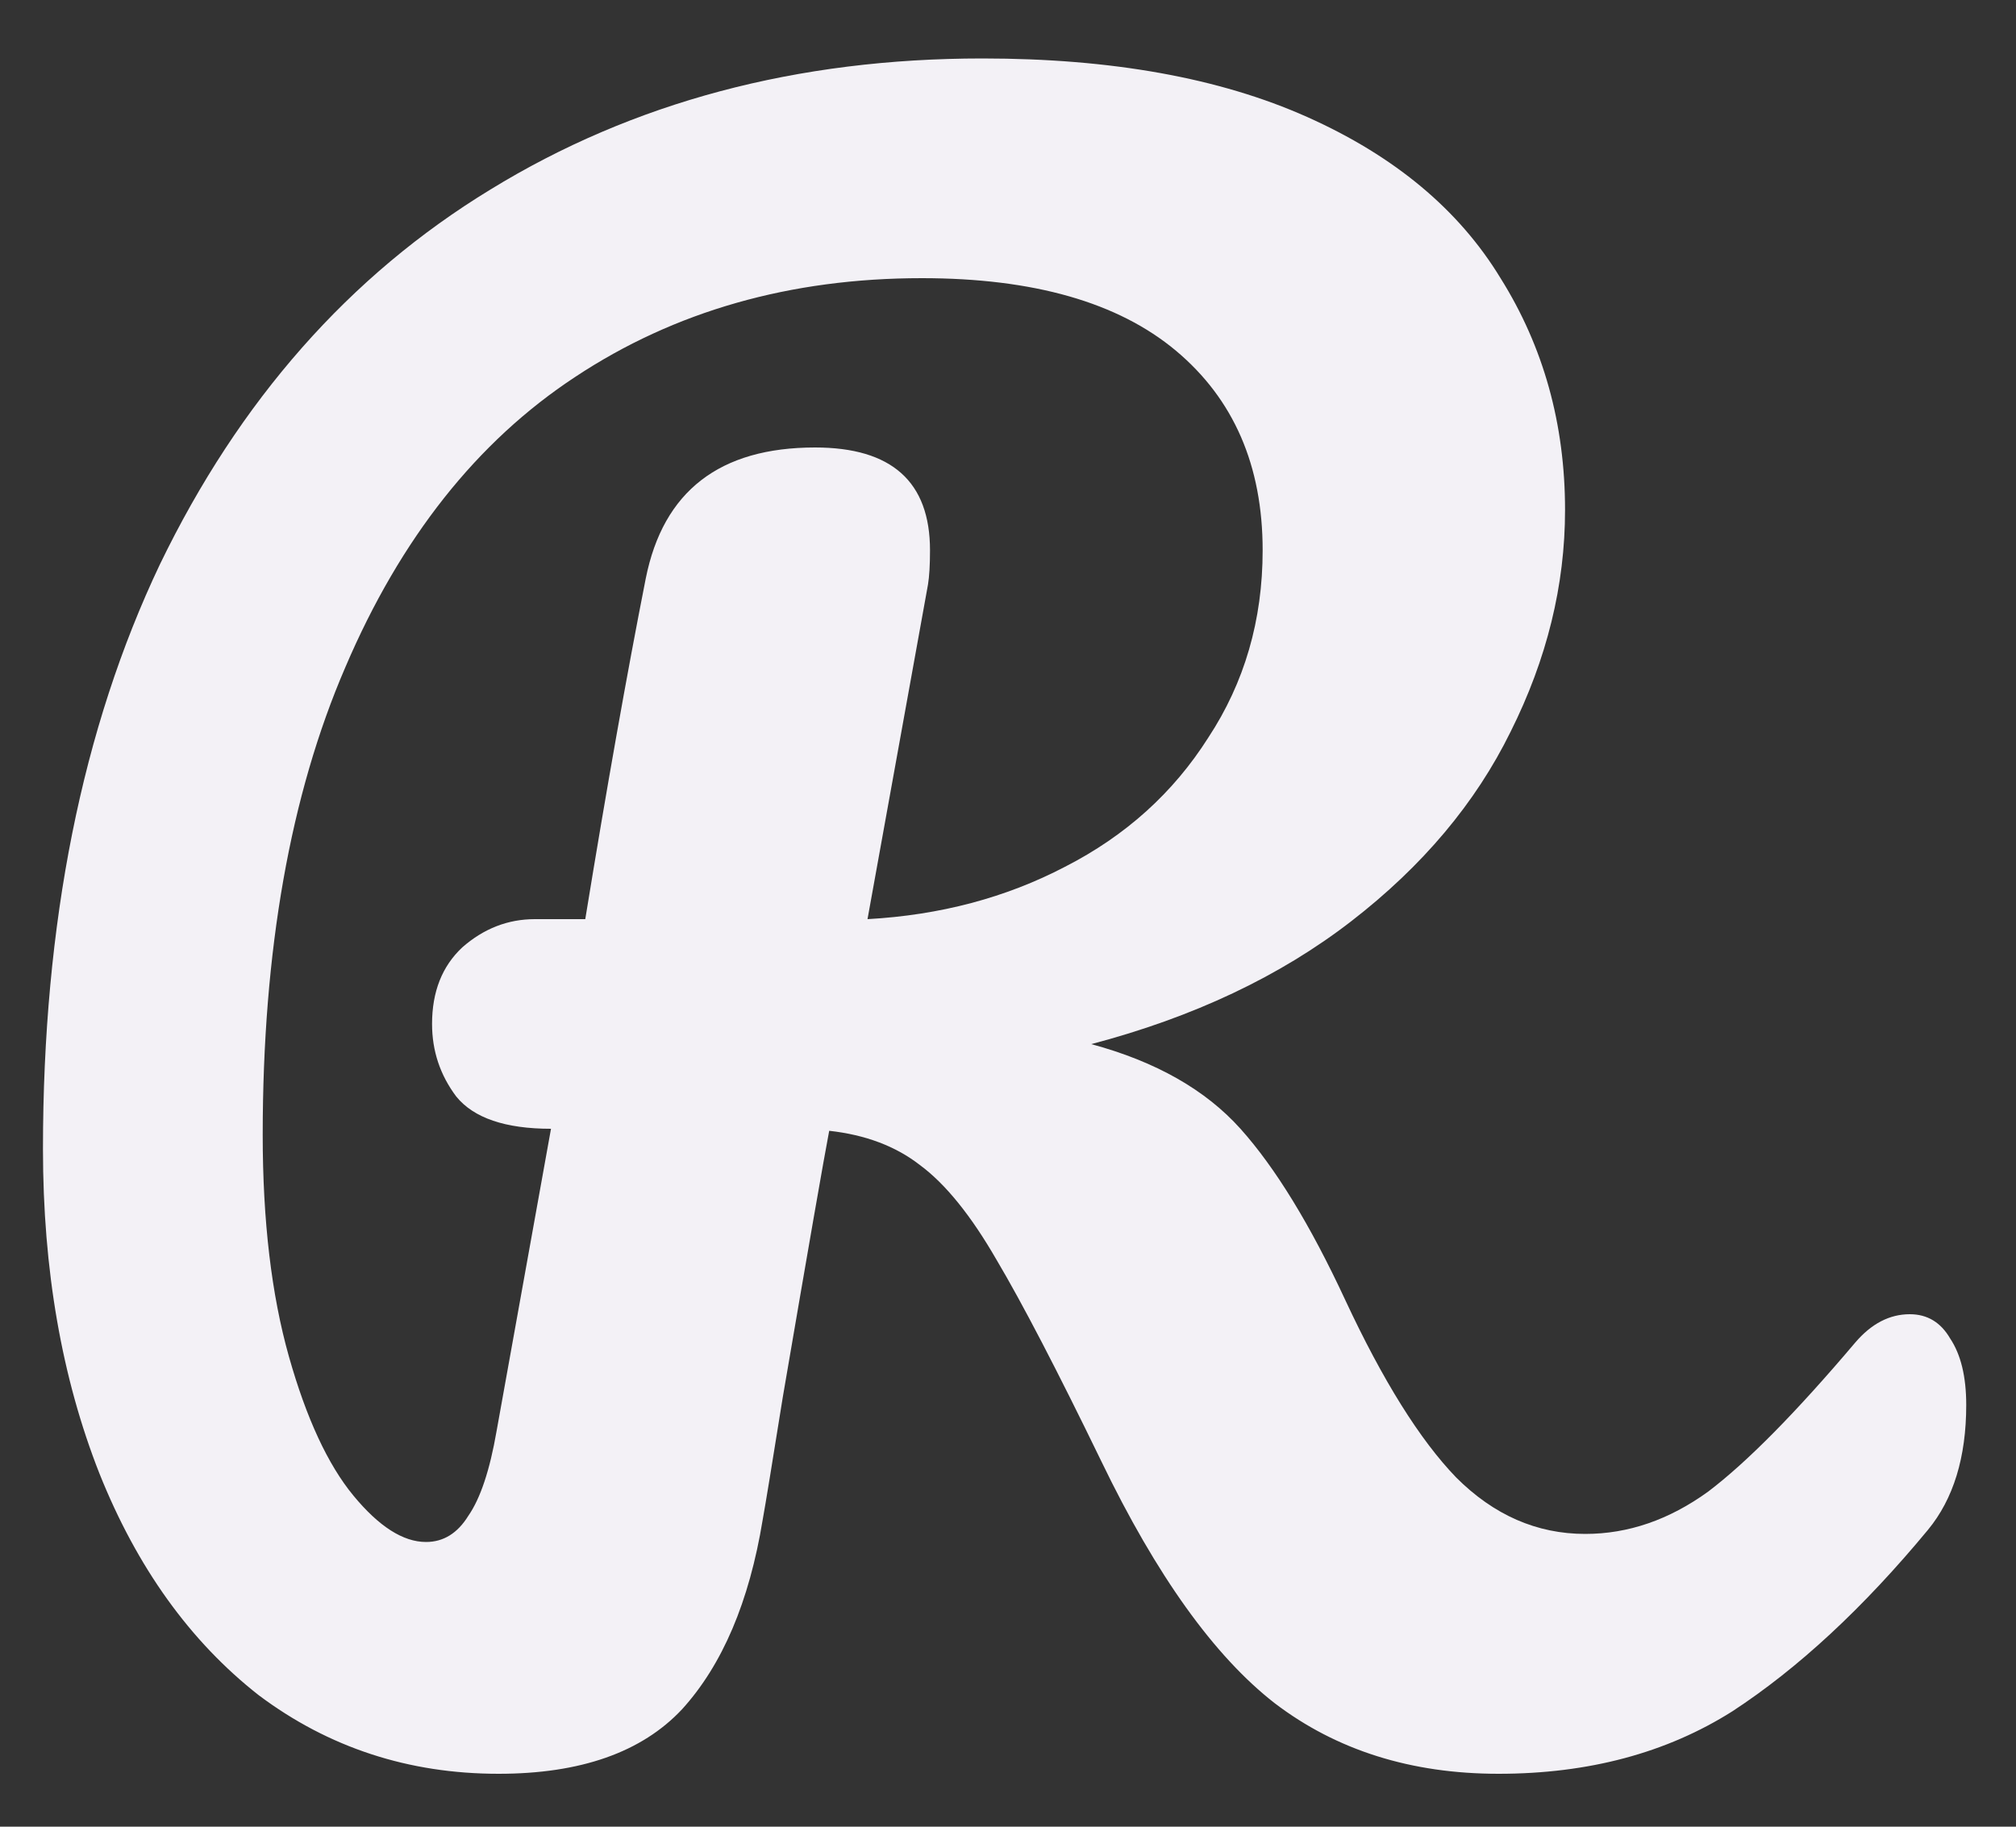 <svg width="32" height="29" viewBox="0 0 32 29" fill="none" xmlns="http://www.w3.org/2000/svg">
<rect x="0" y="0" width="32" height="29" fill="#333333" stroke="none"/>
<path d="M30.314 20.864C30.591 20.864 30.805 20.992 30.954 21.248C31.125 21.504 31.21 21.856 31.21 22.304C31.21 23.136 31.007 23.797 30.602 24.288C29.578 25.525 28.543 26.485 27.498 27.168C26.453 27.829 25.215 28.16 23.786 28.16C22.399 28.16 21.215 27.787 20.234 27.04C19.274 26.293 18.357 25.013 17.482 23.2C16.778 21.749 16.223 20.683 15.818 20C15.412 19.296 15.007 18.795 14.602 18.496C14.218 18.197 13.738 18.016 13.162 17.952C13.076 18.4 12.831 19.808 12.426 22.176C12.255 23.243 12.149 23.893 12.106 24.128C11.893 25.429 11.466 26.432 10.826 27.136C10.186 27.819 9.215 28.16 7.914 28.16C6.485 28.16 5.215 27.744 4.106 26.912C3.018 26.059 2.175 24.885 1.578 23.392C0.981 21.877 0.682 20.16 0.682 18.24C0.682 14.656 1.301 11.563 2.538 8.96C3.797 6.357 5.546 4.373 7.786 3.008C10.047 1.621 12.65 0.928 15.594 0.928C17.642 0.928 19.359 1.237 20.746 1.856C22.133 2.475 23.157 3.328 23.818 4.416C24.5 5.504 24.842 6.731 24.842 8.096C24.842 9.291 24.554 10.464 23.978 11.616C23.423 12.747 22.581 13.749 21.45 14.624C20.319 15.499 18.943 16.149 17.322 16.576C18.346 16.853 19.135 17.301 19.69 17.92C20.244 18.539 20.799 19.445 21.354 20.64C21.951 21.92 22.538 22.859 23.114 23.456C23.711 24.053 24.394 24.352 25.162 24.352C25.845 24.352 26.495 24.128 27.114 23.68C27.733 23.211 28.511 22.421 29.45 21.312C29.706 21.013 29.994 20.864 30.314 20.864ZM8.746 17.92C8.021 17.92 7.519 17.749 7.242 17.408C6.986 17.067 6.858 16.683 6.858 16.256C6.858 15.744 7.018 15.339 7.338 15.04C7.679 14.741 8.063 14.592 8.49 14.592H9.29C9.631 12.501 9.951 10.699 10.25 9.184C10.527 7.797 11.423 7.104 12.938 7.104C14.154 7.104 14.762 7.648 14.762 8.736C14.762 8.971 14.751 9.152 14.73 9.28L13.77 14.592C14.922 14.528 15.967 14.251 16.906 13.76C17.866 13.269 18.623 12.587 19.178 11.712C19.754 10.837 20.042 9.845 20.042 8.736C20.042 7.392 19.583 6.336 18.666 5.568C17.748 4.8 16.404 4.416 14.634 4.416C12.543 4.416 10.709 4.939 9.13 5.984C7.573 7.008 6.357 8.544 5.482 10.592C4.607 12.619 4.17 15.093 4.17 18.016C4.17 19.381 4.309 20.555 4.586 21.536C4.863 22.517 5.205 23.253 5.61 23.744C6.015 24.235 6.399 24.48 6.762 24.48C7.039 24.48 7.263 24.341 7.434 24.064C7.626 23.787 7.775 23.339 7.882 22.72L8.746 17.92Z" fill="#F3F1F6"/>
</svg>
